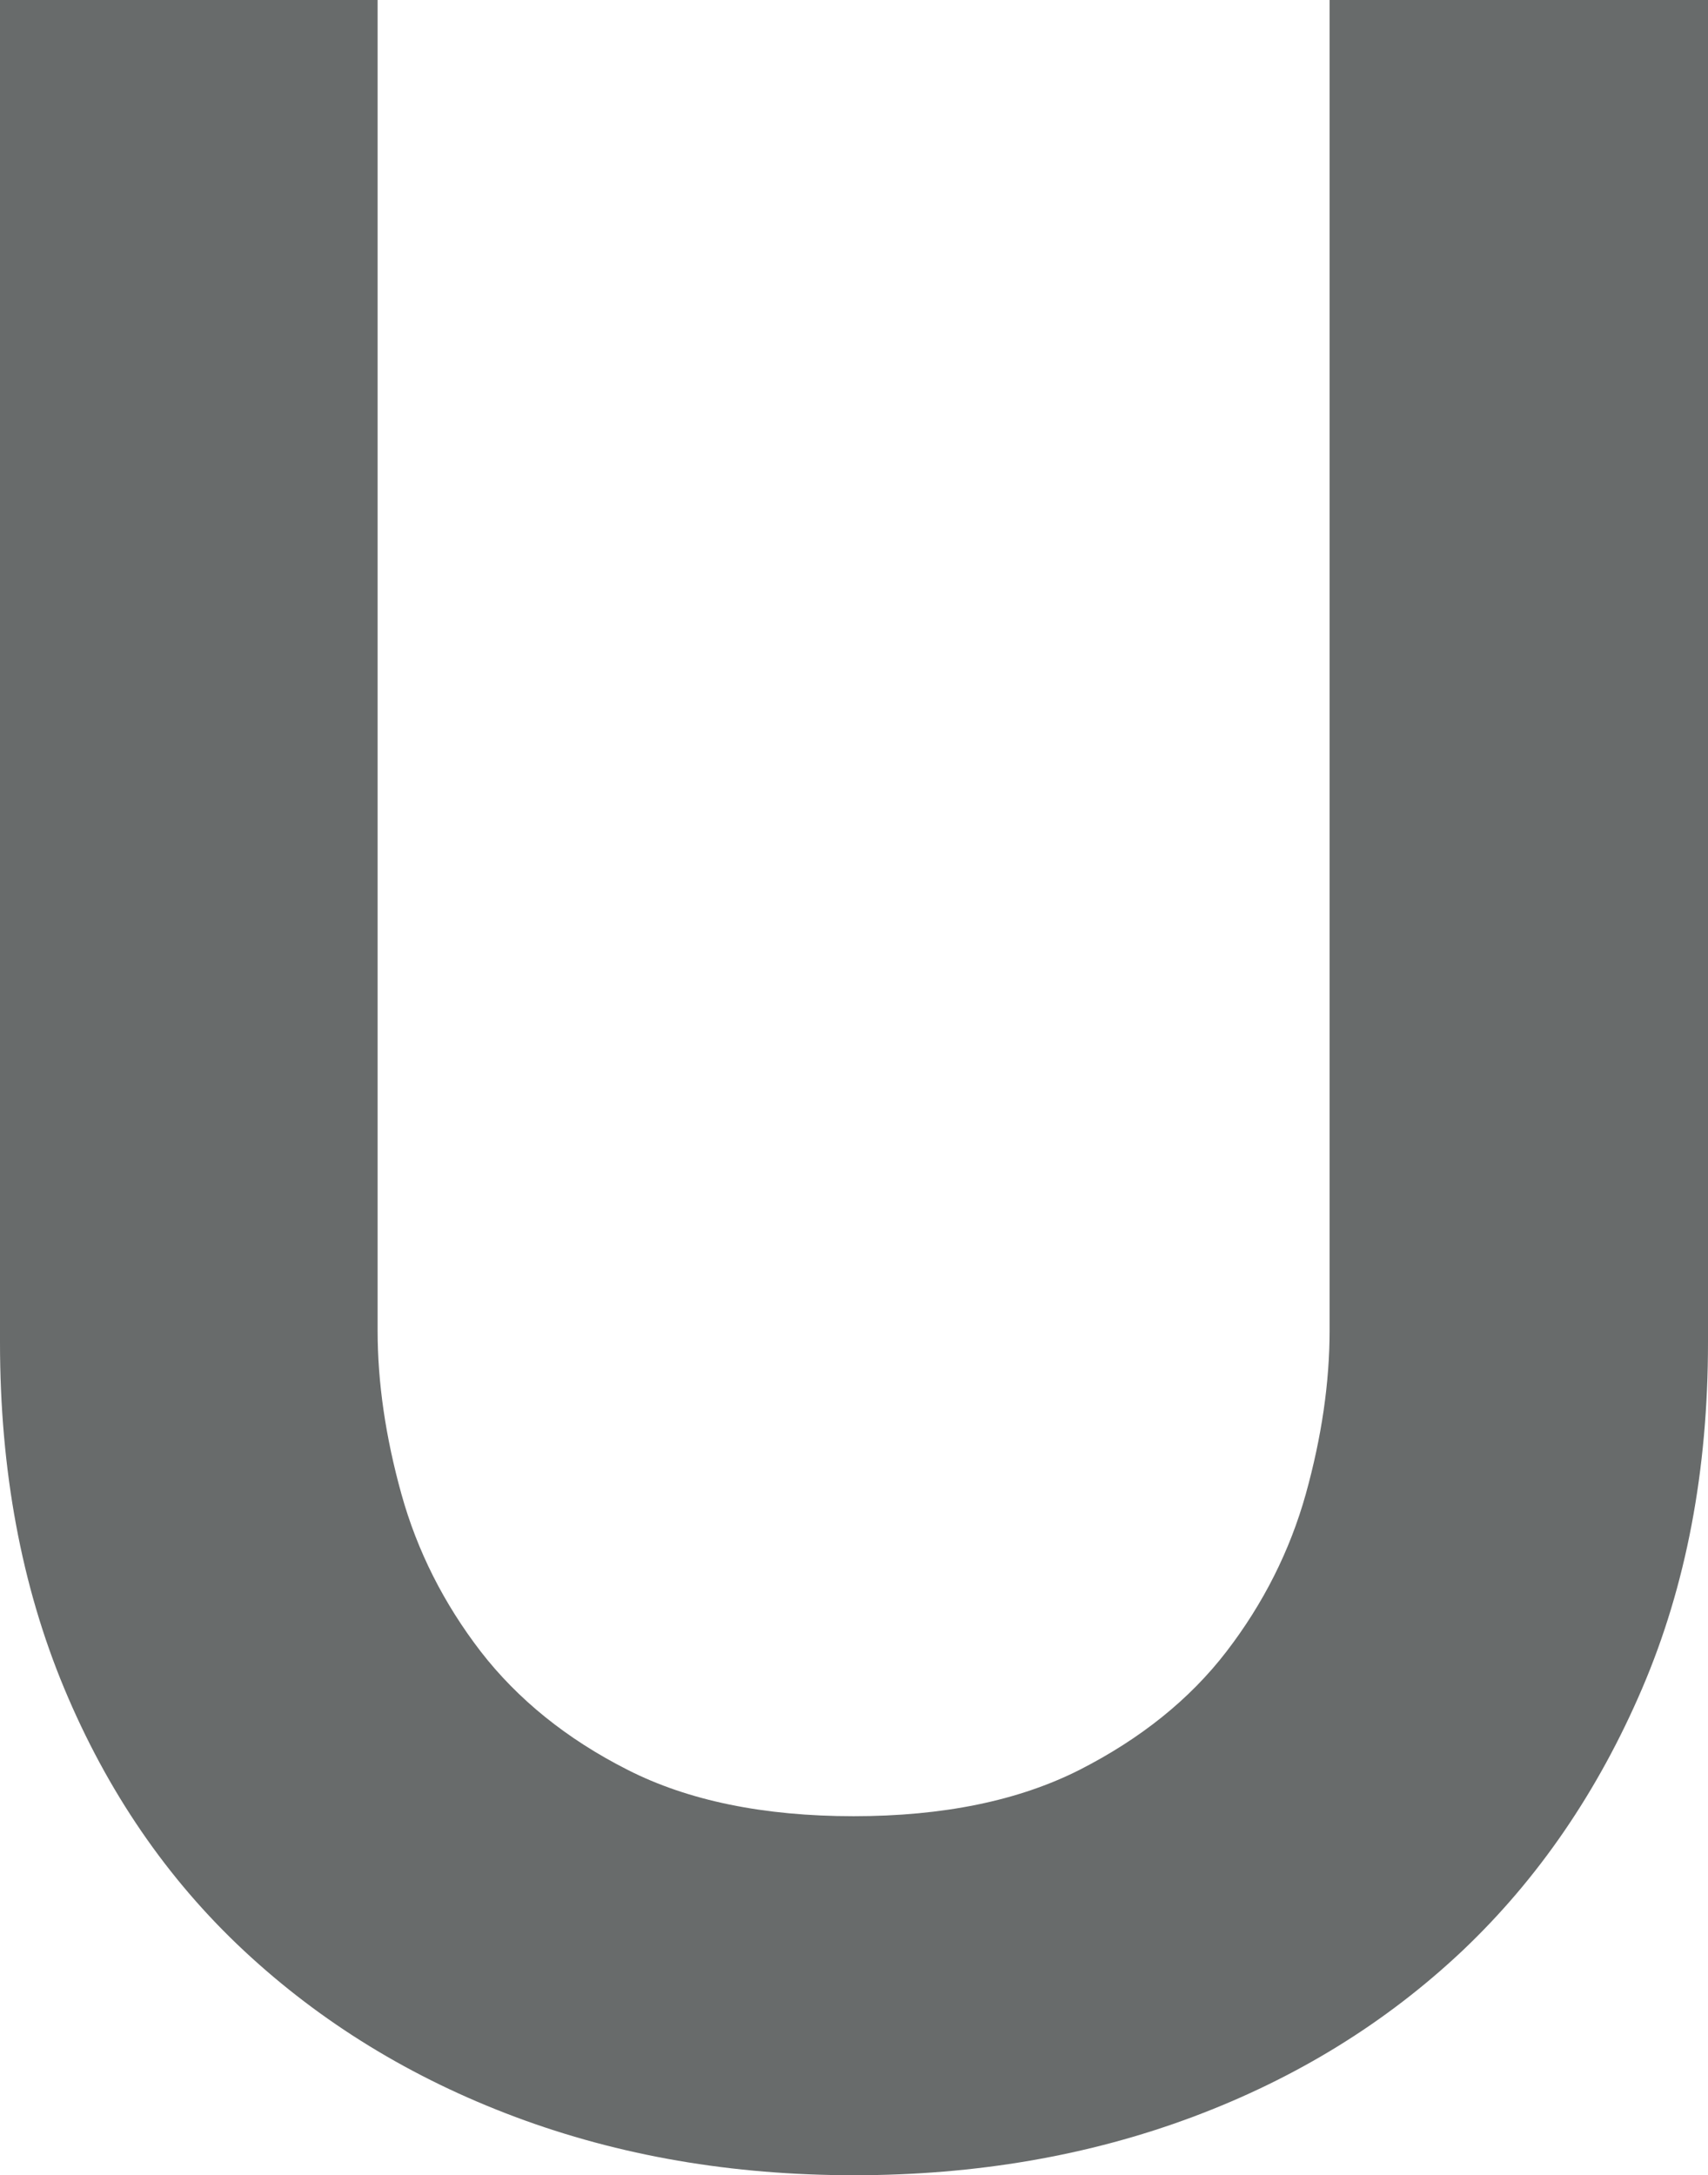 <?xml version="1.0" encoding="utf-8"?>
<!-- Generator: Adobe Illustrator 19.0.0, SVG Export Plug-In . SVG Version: 6.00 Build 0)  -->
<svg version="1.1" id="Layer_1" xmlns="http://www.w3.org/2000/svg" xmlns:xlink="http://www.w3.org/1999/xlink" x="0px" y="0px"
	 viewBox="0 0 43.06 54.83" style="enable-background:new 0 0 43.06 54.83;" xml:space="preserve">
<style type="text/css">
	.st0{fill:#686B6B;}
</style>
<path id="XMLID_6_" class="st0" d="M43.04,0h-9.52v33.54c0,1.31-0.2,2.68-0.6,4.12c-0.4,1.43-1.07,2.76-2,3.97s-2.17,2.2-3.7,2.98
	c-1.54,0.78-3.44,1.17-5.7,1.17s-4.17-0.39-5.7-1.17c-1.54-0.78-2.77-1.78-3.7-2.98c-0.93-1.21-1.6-2.53-2-3.97s-0.6-2.81-0.6-4.12
	V0H0v33.84c0,3.22,0.54,6.13,1.62,8.72c1.08,2.59,2.59,4.8,4.53,6.61s4.22,3.21,6.84,4.19s5.46,1.47,8.54,1.47
	c3.07,0,5.92-0.49,8.54-1.47s4.88-2.38,6.8-4.19c1.91-1.81,3.42-4.02,4.53-6.61c1.11-2.59,1.66-5.5,1.66-8.72V0H43.04z"/>
</svg>
